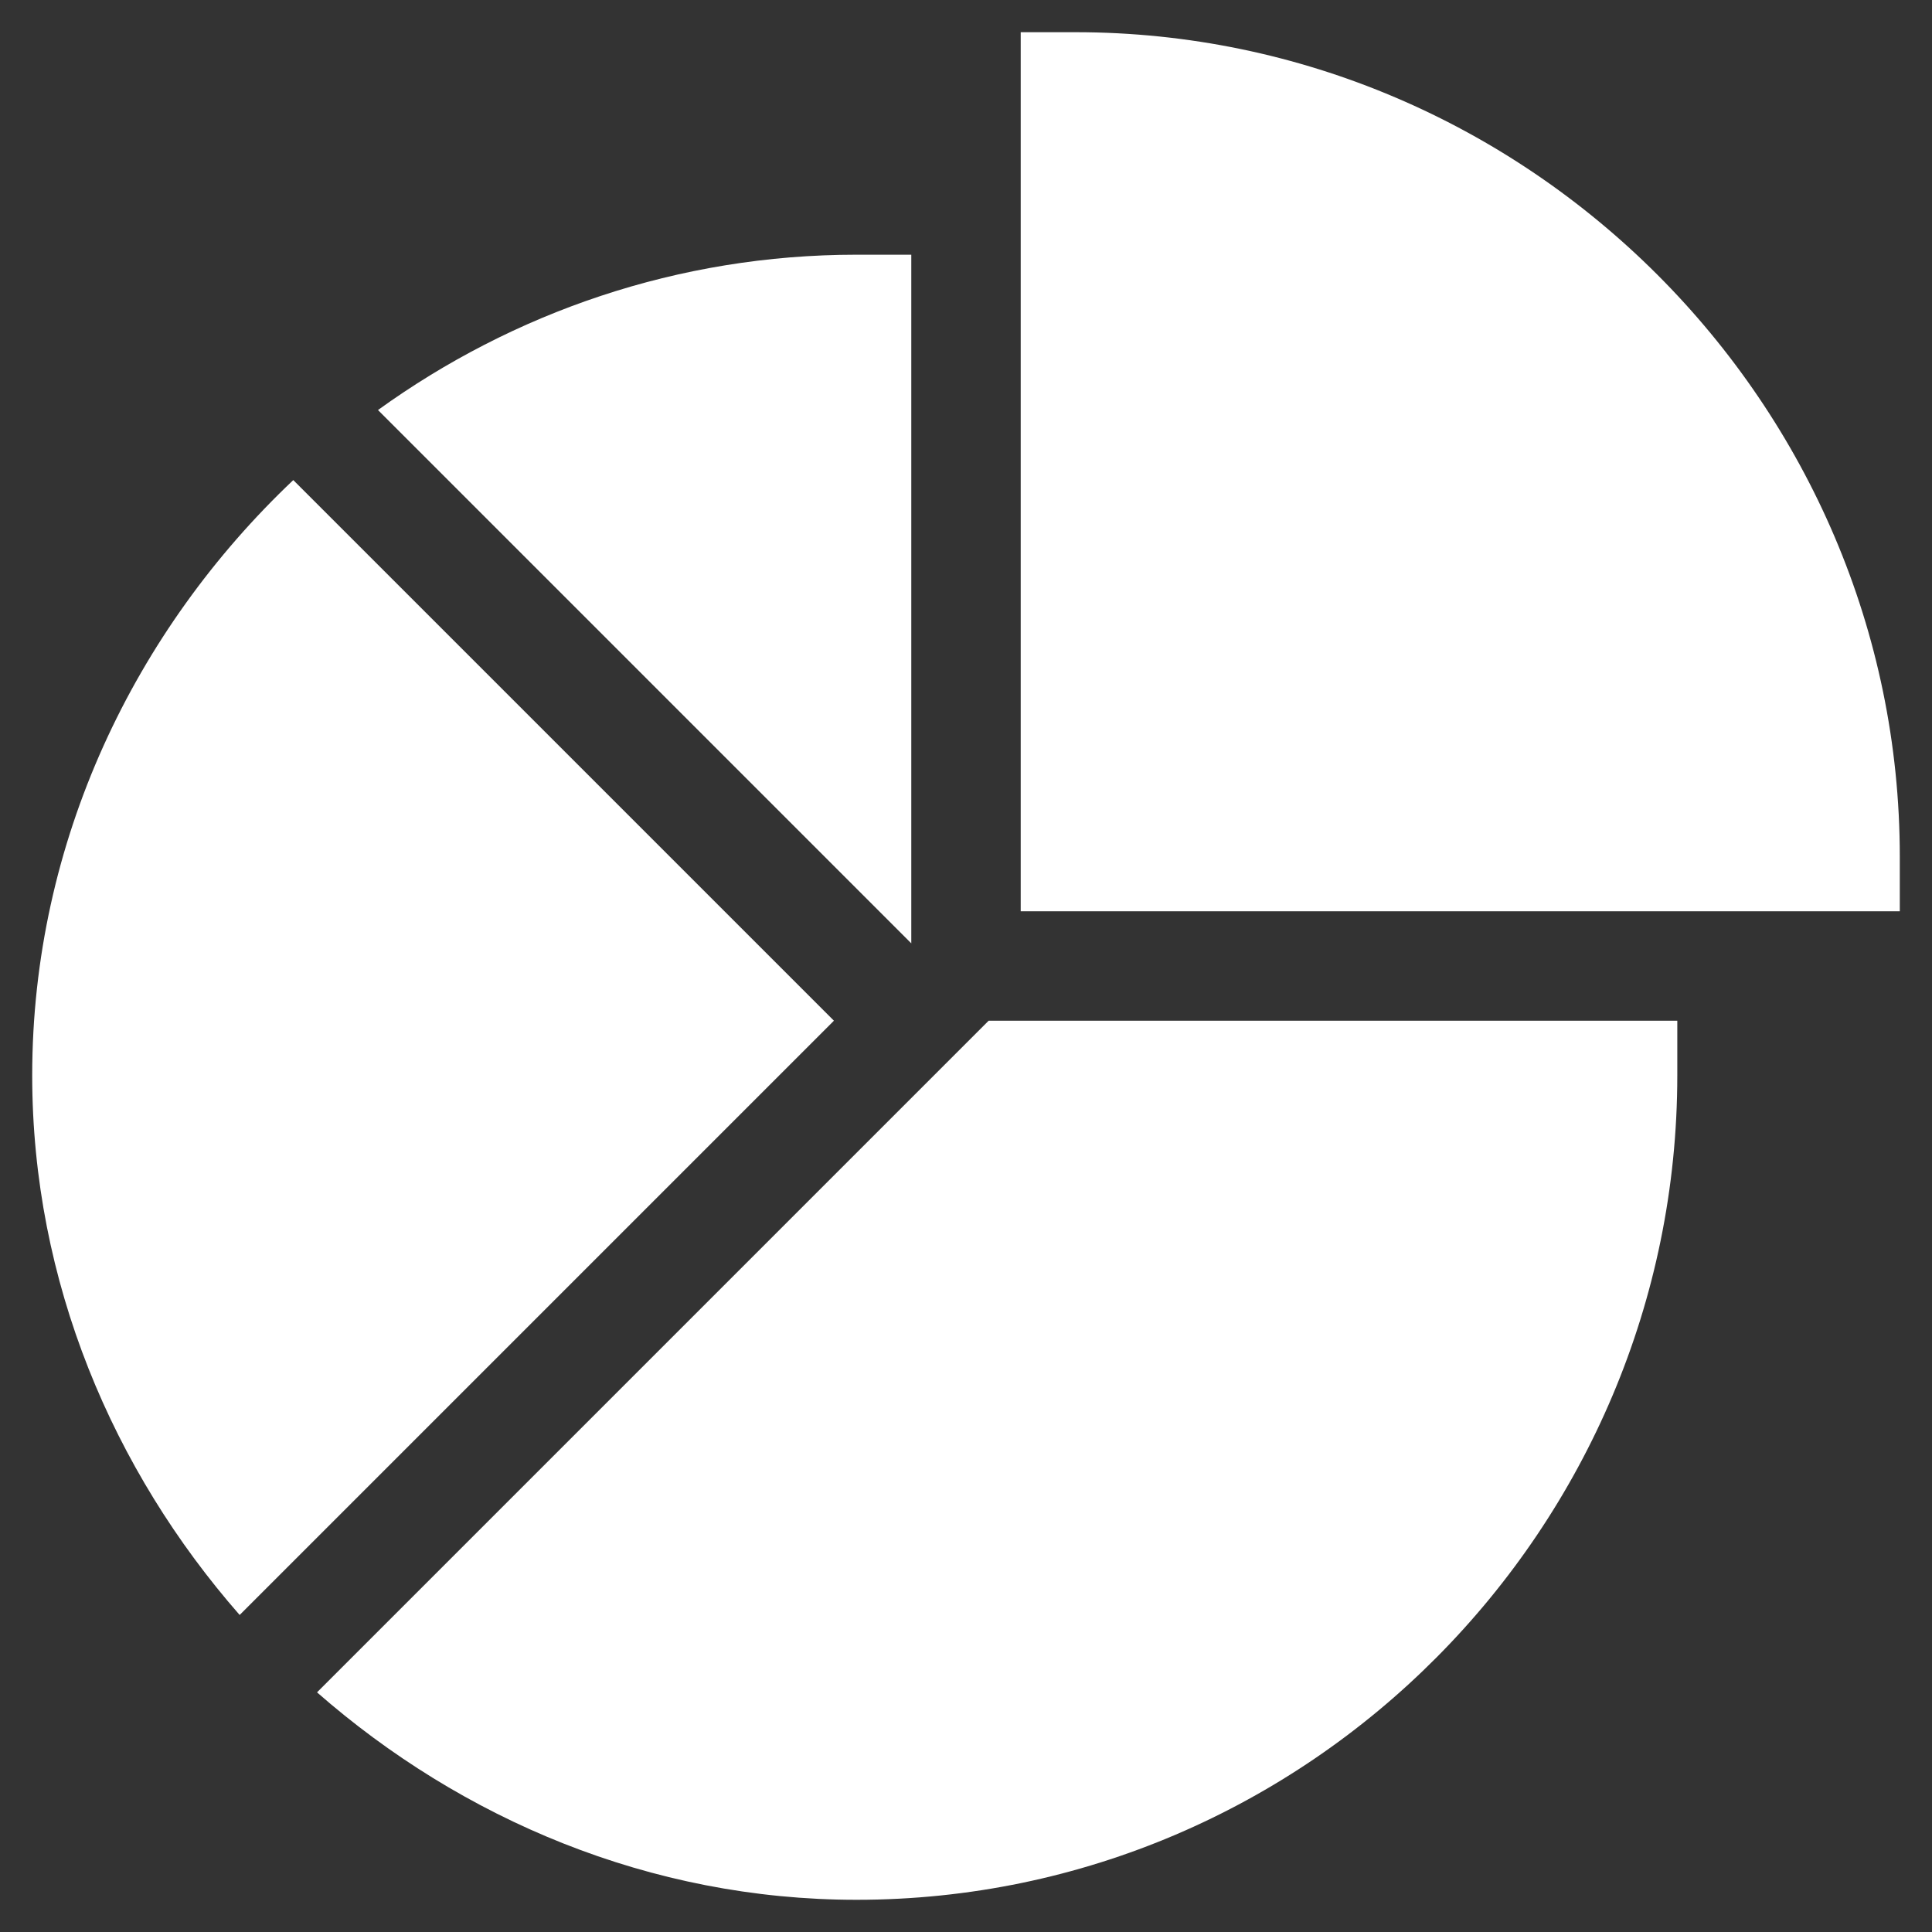 <svg width="120" height="120" viewBox="0 0 120 120" fill="none" xmlns="http://www.w3.org/2000/svg">
<rect x="0" y="0" width="120" height="120" fill="#333333" stroke="none"/>
<g clip-path="url(#clip0_1183_52)">
<path d="M66.797 2H63.398V56.602H118V53.203C118 25.093 94.907 2 66.797 2ZM19.691 105.115C28.661 112.97 40.369 118 53.203 118C81.313 118 104.18 94.907 104.18 66.797V63.398H61.407L19.691 105.115ZM56.602 15.82H53.203C42.105 15.82 31.856 19.424 23.477 25.468L56.602 58.593V15.82ZM18.216 29.819C8.395 39.117 2 52.236 2 66.797C2 79.631 7.03 91.338 14.885 100.309L51.796 63.398L18.216 29.819Z" fill="white"/>
</g>
<defs>
<clipPath id="clip0_1183_52">
<rect width="116" height="116" fill="white" transform="translate(2 2)"/>
</clipPath>
</defs>
</svg>
